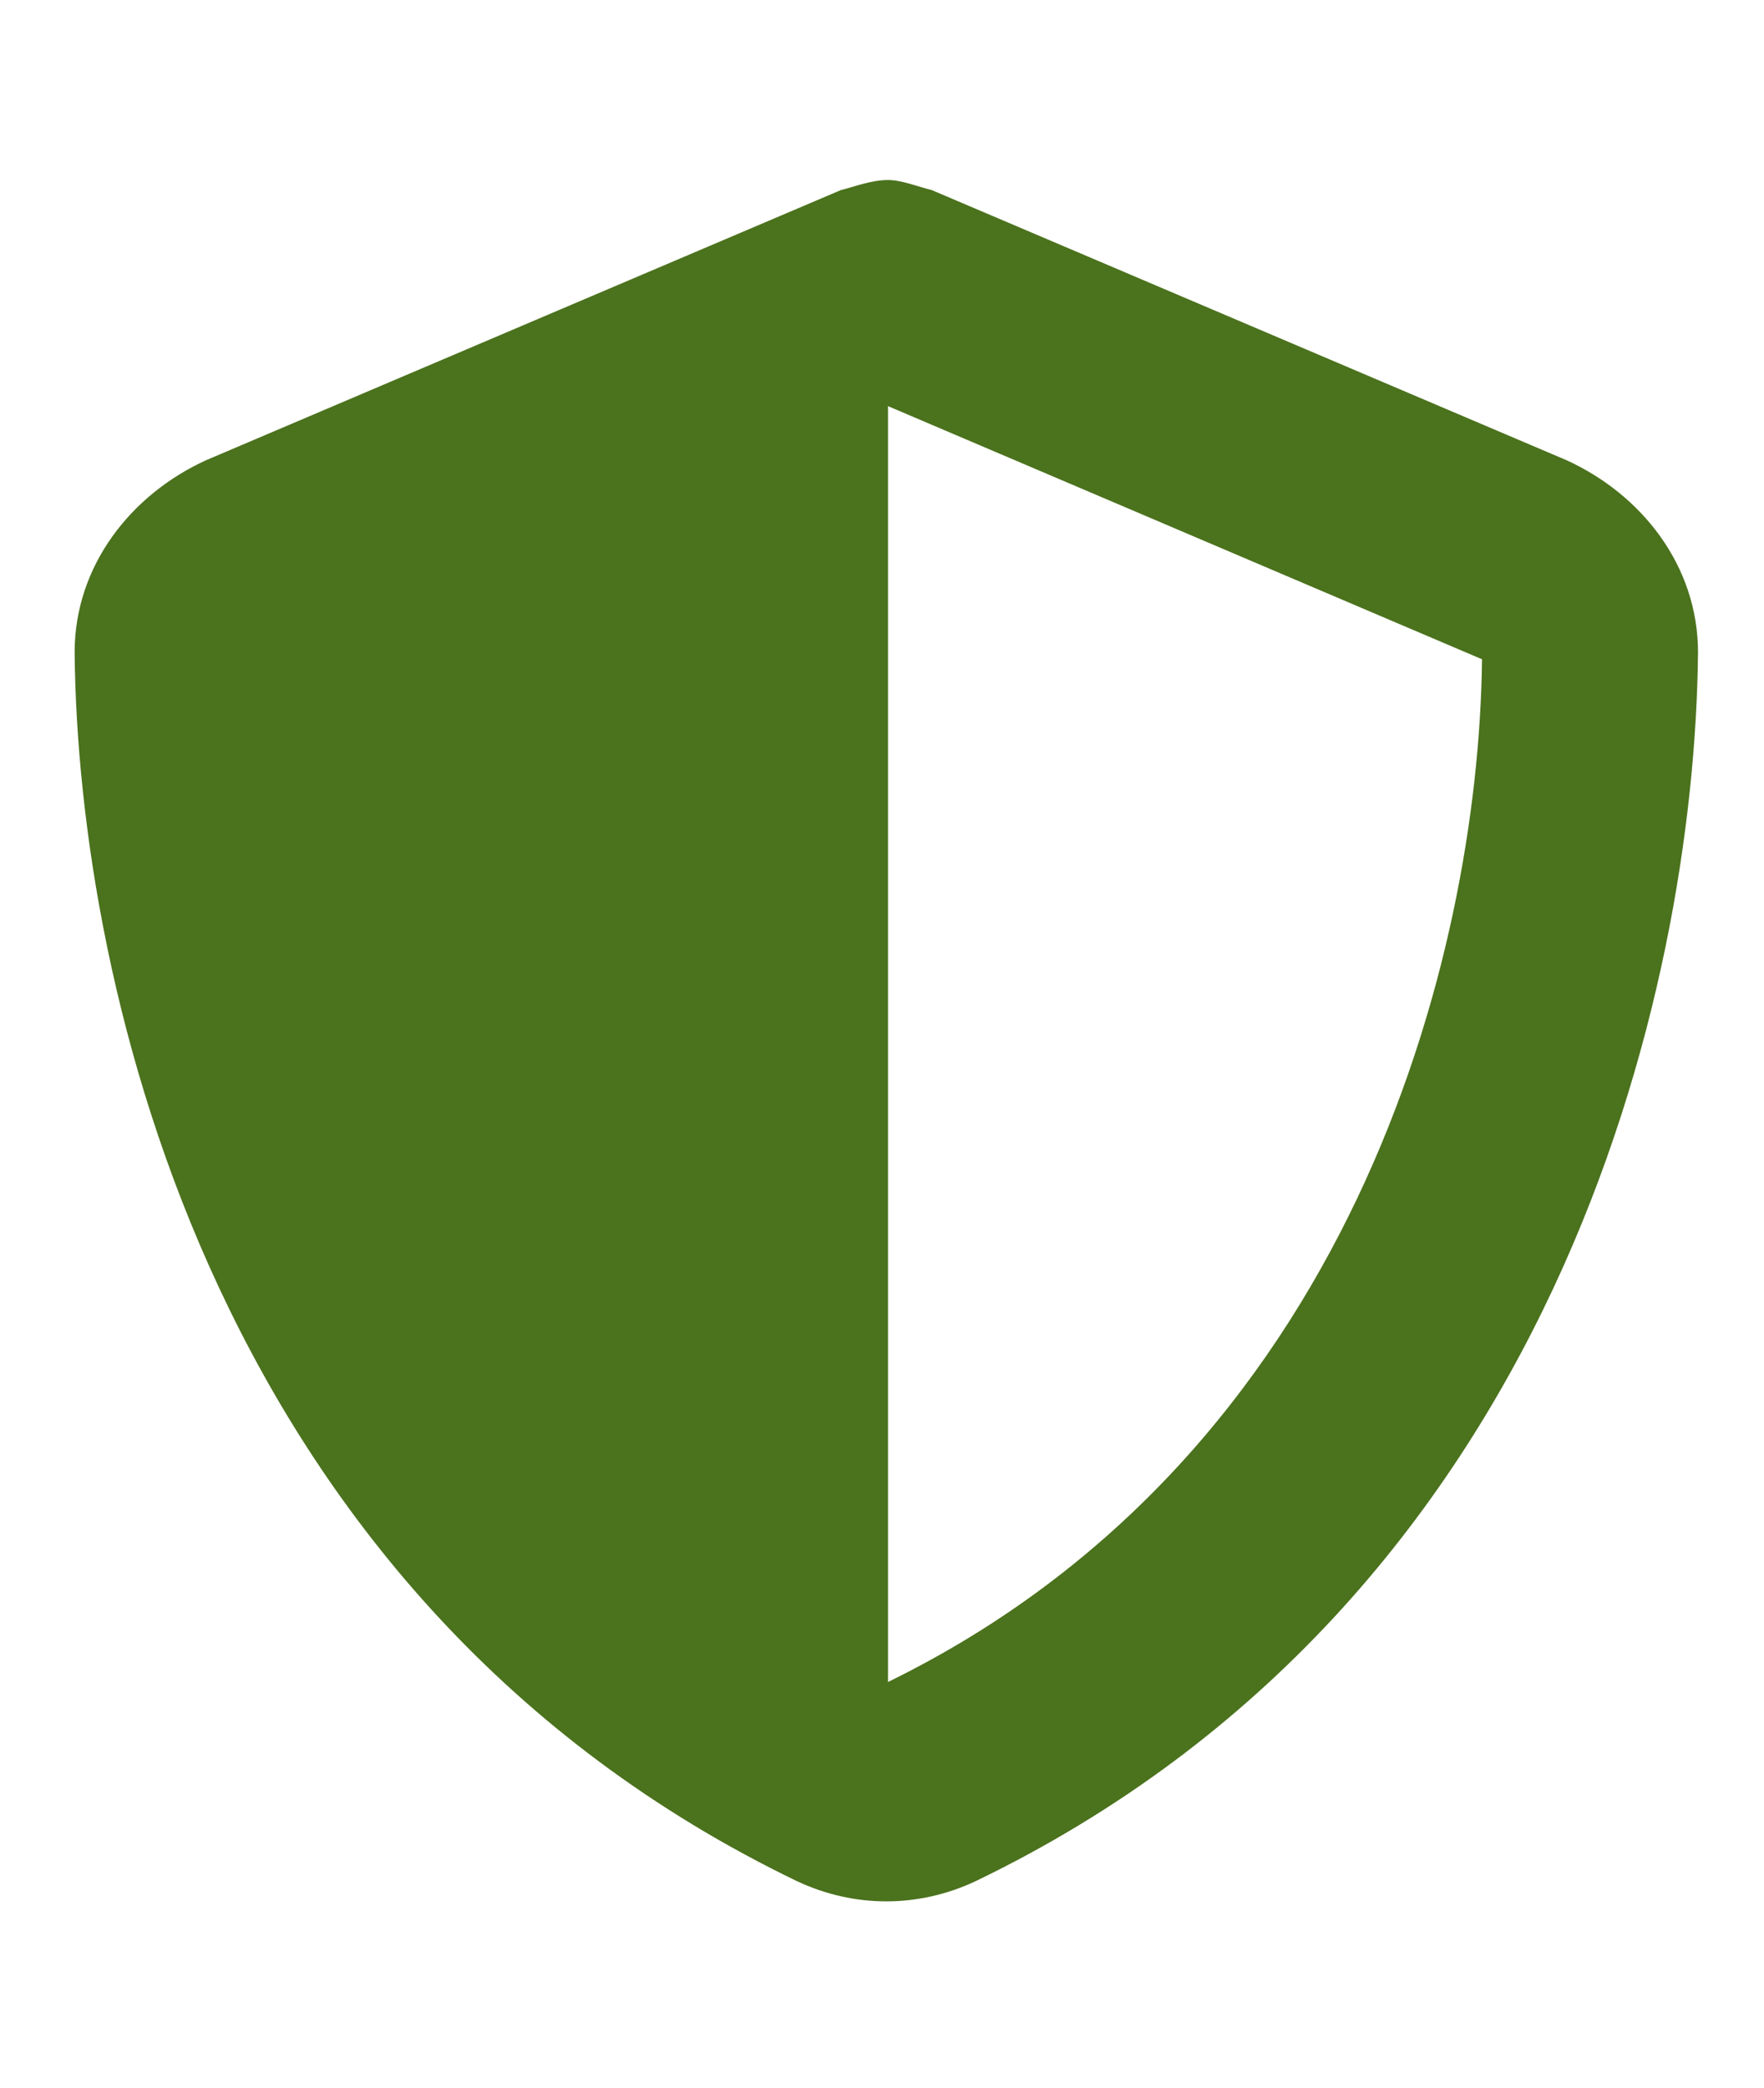 <svg width="49" height="58" viewBox="0 0 49 58" fill="none" xmlns="http://www.w3.org/2000/svg">
<path d="M24.667 5C25.042 5 25.51 5.188 25.885 5.281L43.51 12.781C45.573 13.719 47.167 15.688 47.167 18.125C47.073 27.5 43.229 44.469 27.104 52.25C25.51 53 23.729 53 22.135 52.25C6.01 44.469 2.167 27.5 2.073 18.125C2.073 15.688 3.667 13.719 5.729 12.781L23.354 5.281C23.729 5.188 24.198 5 24.667 5ZM24.667 46.719C37.51 40.438 41.073 26.656 41.167 18.312L24.667 11.281V46.719Z" fill="#4B721D"/>
</svg>
